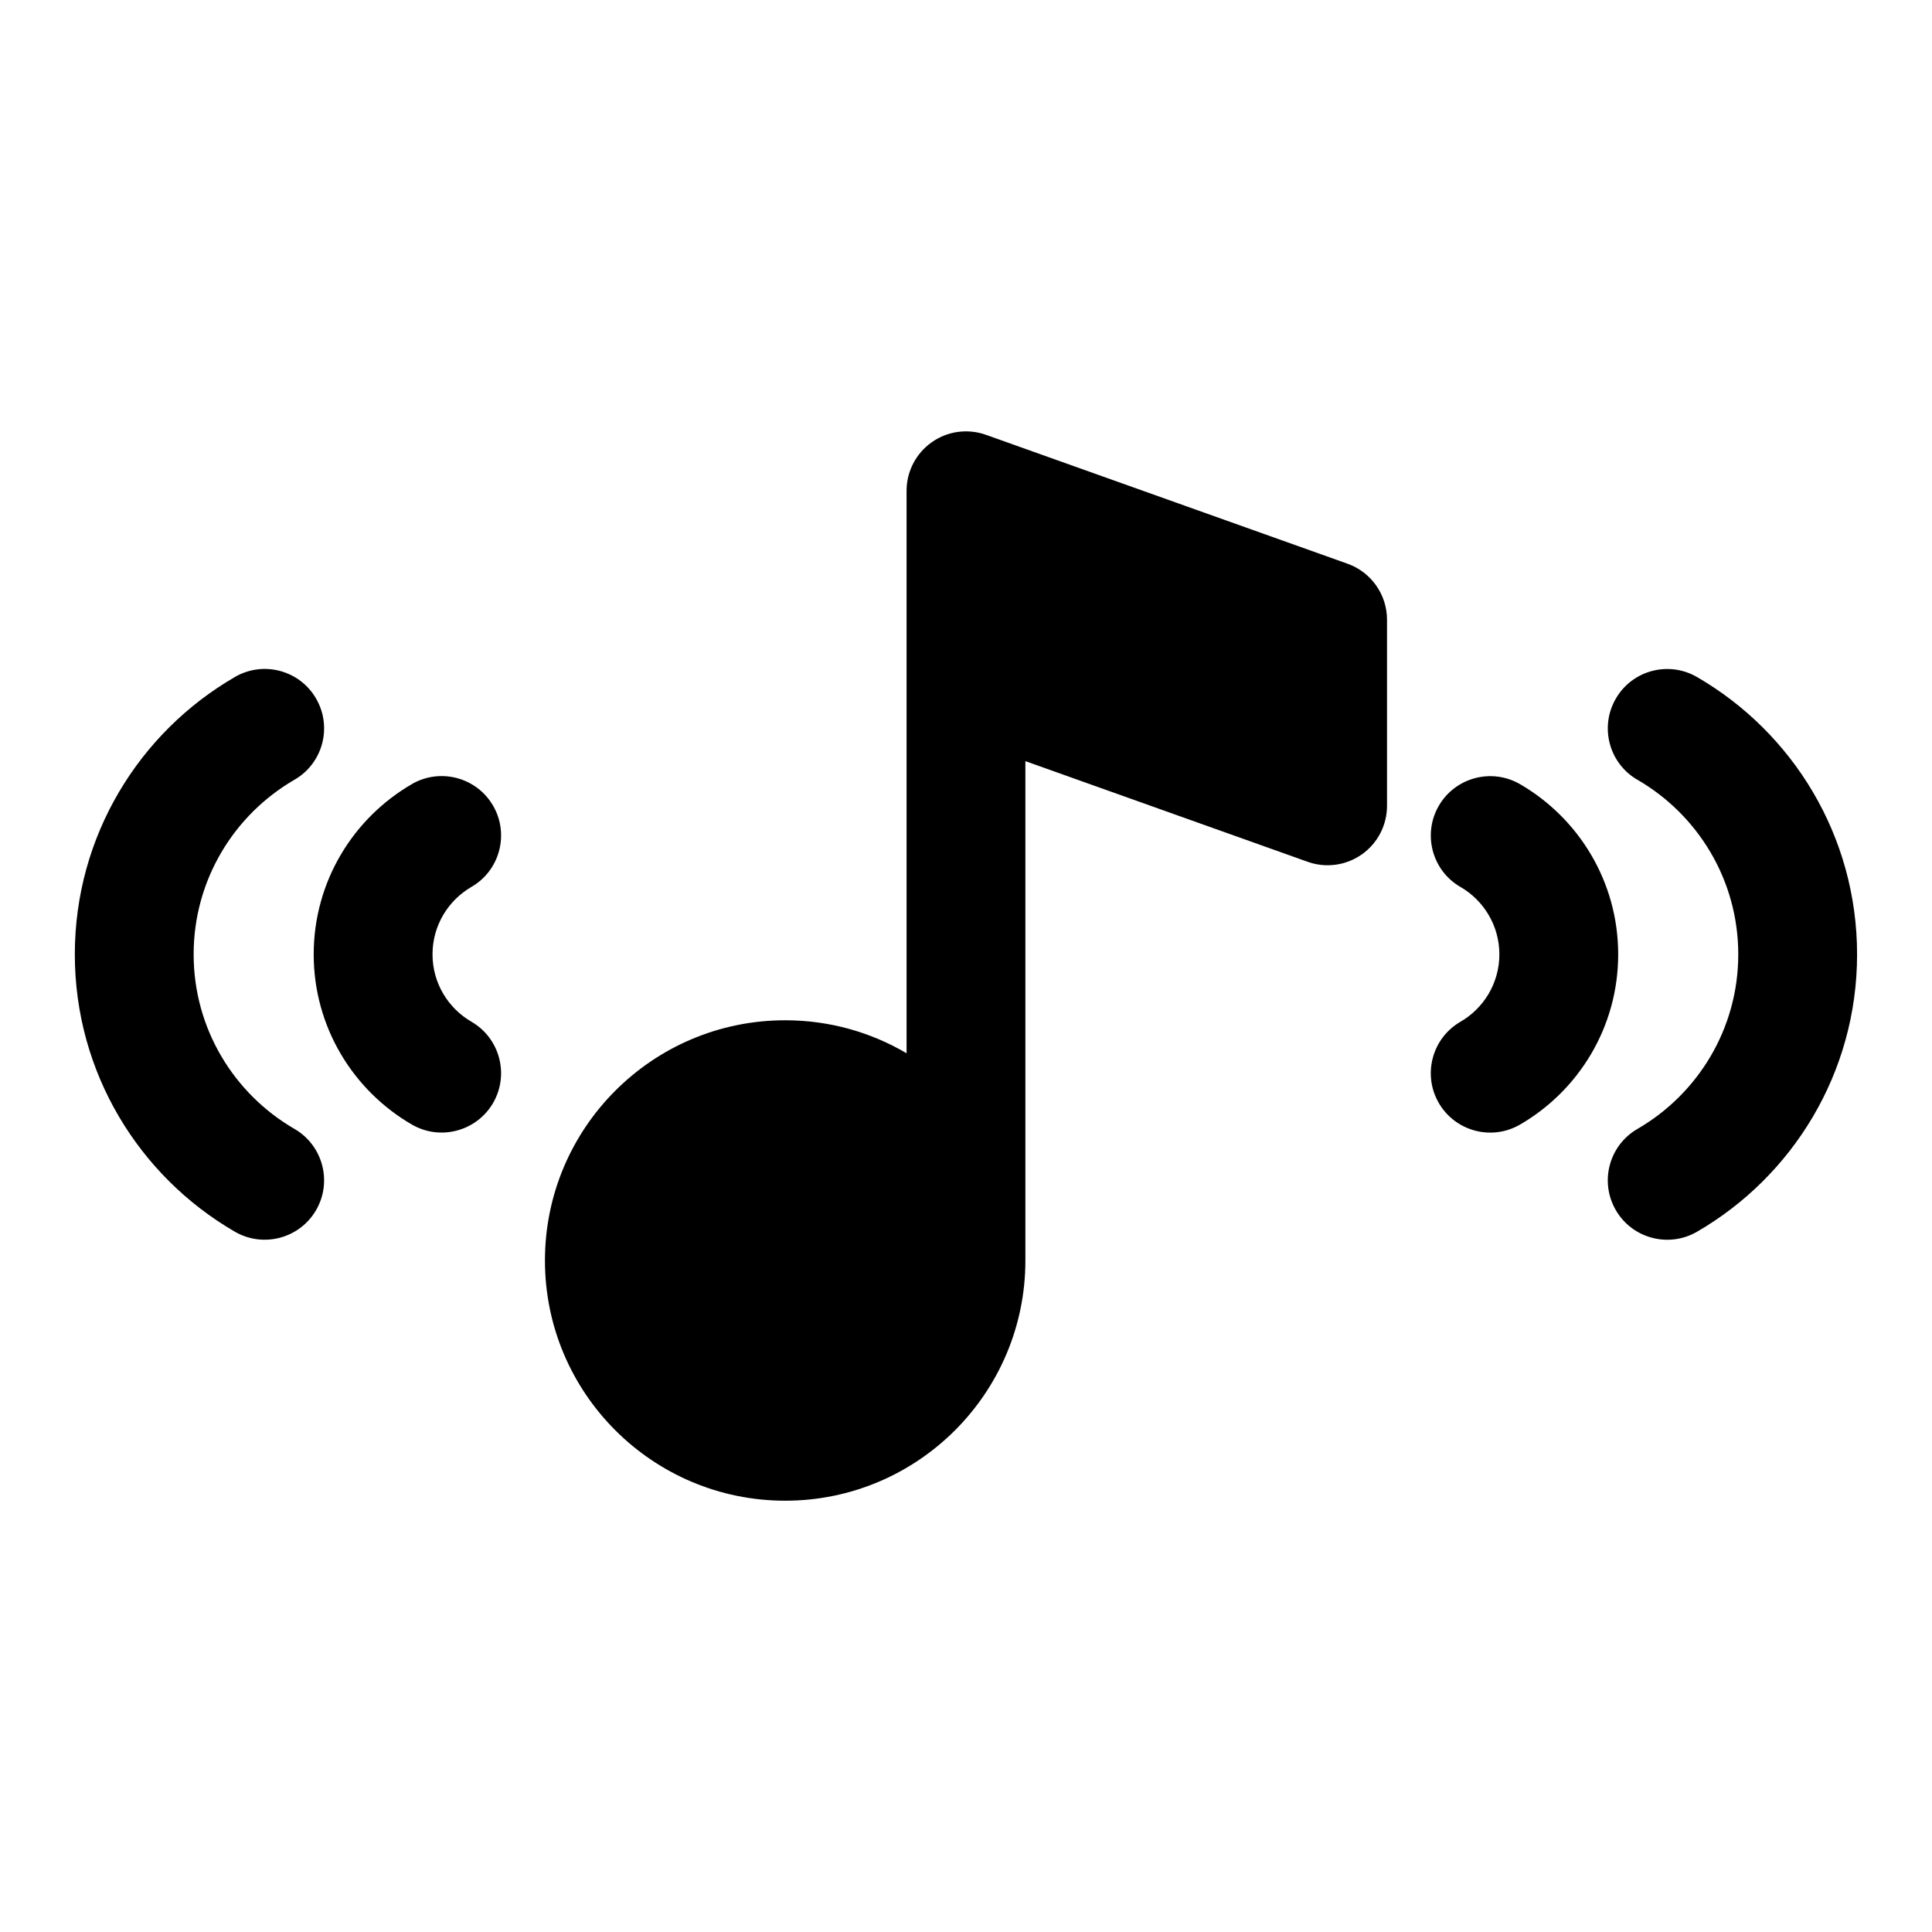 <?xml version="1.0" encoding="UTF-8"?>
<!-- Uploaded to: ICON Repo, www.svgrepo.com, Generator: ICON Repo Mixer Tools -->
<svg fill="#000000" width="800px" height="800px" version="1.1" viewBox="144 144 512 512" xmlns="http://www.w3.org/2000/svg">
 <path d="m384.25 274.05v149.07c-9.445-5.559-20.438-8.738-32.164-8.738-35.141 0-63.668 28.527-63.668 63.668 0 35.125 28.527 63.652 63.668 63.652 35.125 0 63.652-28.527 63.652-63.652v-132.34l74.801 26.672c4.816 1.73 10.172 0.992 14.359-1.953 4.188-2.961 6.676-7.746 6.676-12.879v-49.324c0-6.644-4.188-12.594-10.453-14.832l-95.836-34.164c-4.816-1.715-10.188-0.992-14.359 1.969-4.188 2.945-6.676 7.746-6.676 12.863zm-177.99 49.359c-25.363 14.672-42.43 42.117-42.43 73.508 0 31.379 17.066 58.82 42.43 73.508 7.527 4.344 17.16 1.777 21.508-5.731 4.359-7.527 1.793-17.16-5.731-21.523-15.965-9.242-26.719-26.496-26.719-46.258 0-19.758 10.754-37.031 26.719-46.273 7.527-4.344 10.094-13.98 5.731-21.508-4.344-7.527-13.98-10.094-21.508-5.731zm371.68 27.238c15.965 9.242 26.719 26.512 26.719 46.273 0 19.758-10.754 37.016-26.719 46.258-7.527 4.359-10.094 13.996-5.731 21.523 4.344 7.512 13.98 10.078 21.508 5.731 25.363-14.688 42.43-42.133 42.43-73.508 0-31.395-17.066-58.836-42.43-73.508-7.527-4.359-17.16-1.793-21.508 5.731-4.359 7.527-1.793 17.16 5.731 21.508zm-46.902 28.402c6.156 3.574 10.312 10.234 10.312 17.871 0 7.621-4.156 14.297-10.312 17.855-7.527 4.359-10.094 13.996-5.746 21.523 4.359 7.512 13.996 10.094 21.523 5.731 15.555-9.004 26.023-25.852 26.023-45.105 0-19.27-10.469-36.102-26.023-45.121-7.527-4.344-17.16-1.777-21.523 5.746-4.344 7.512-1.777 17.16 5.746 21.508zm-277.88-27.254c-15.555 9.02-26.023 25.852-26.023 45.121 0 19.254 10.469 36.102 26.023 45.105 7.527 4.359 17.16 1.777 21.523-5.731 4.344-7.527 1.777-17.16-5.746-21.523-6.156-3.559-10.312-10.234-10.312-17.855 0-7.637 4.156-14.297 10.312-17.871 7.527-4.344 10.094-13.996 5.746-21.508-4.359-7.527-13.996-10.094-21.523-5.746z" fill-rule="evenodd"/>
</svg>